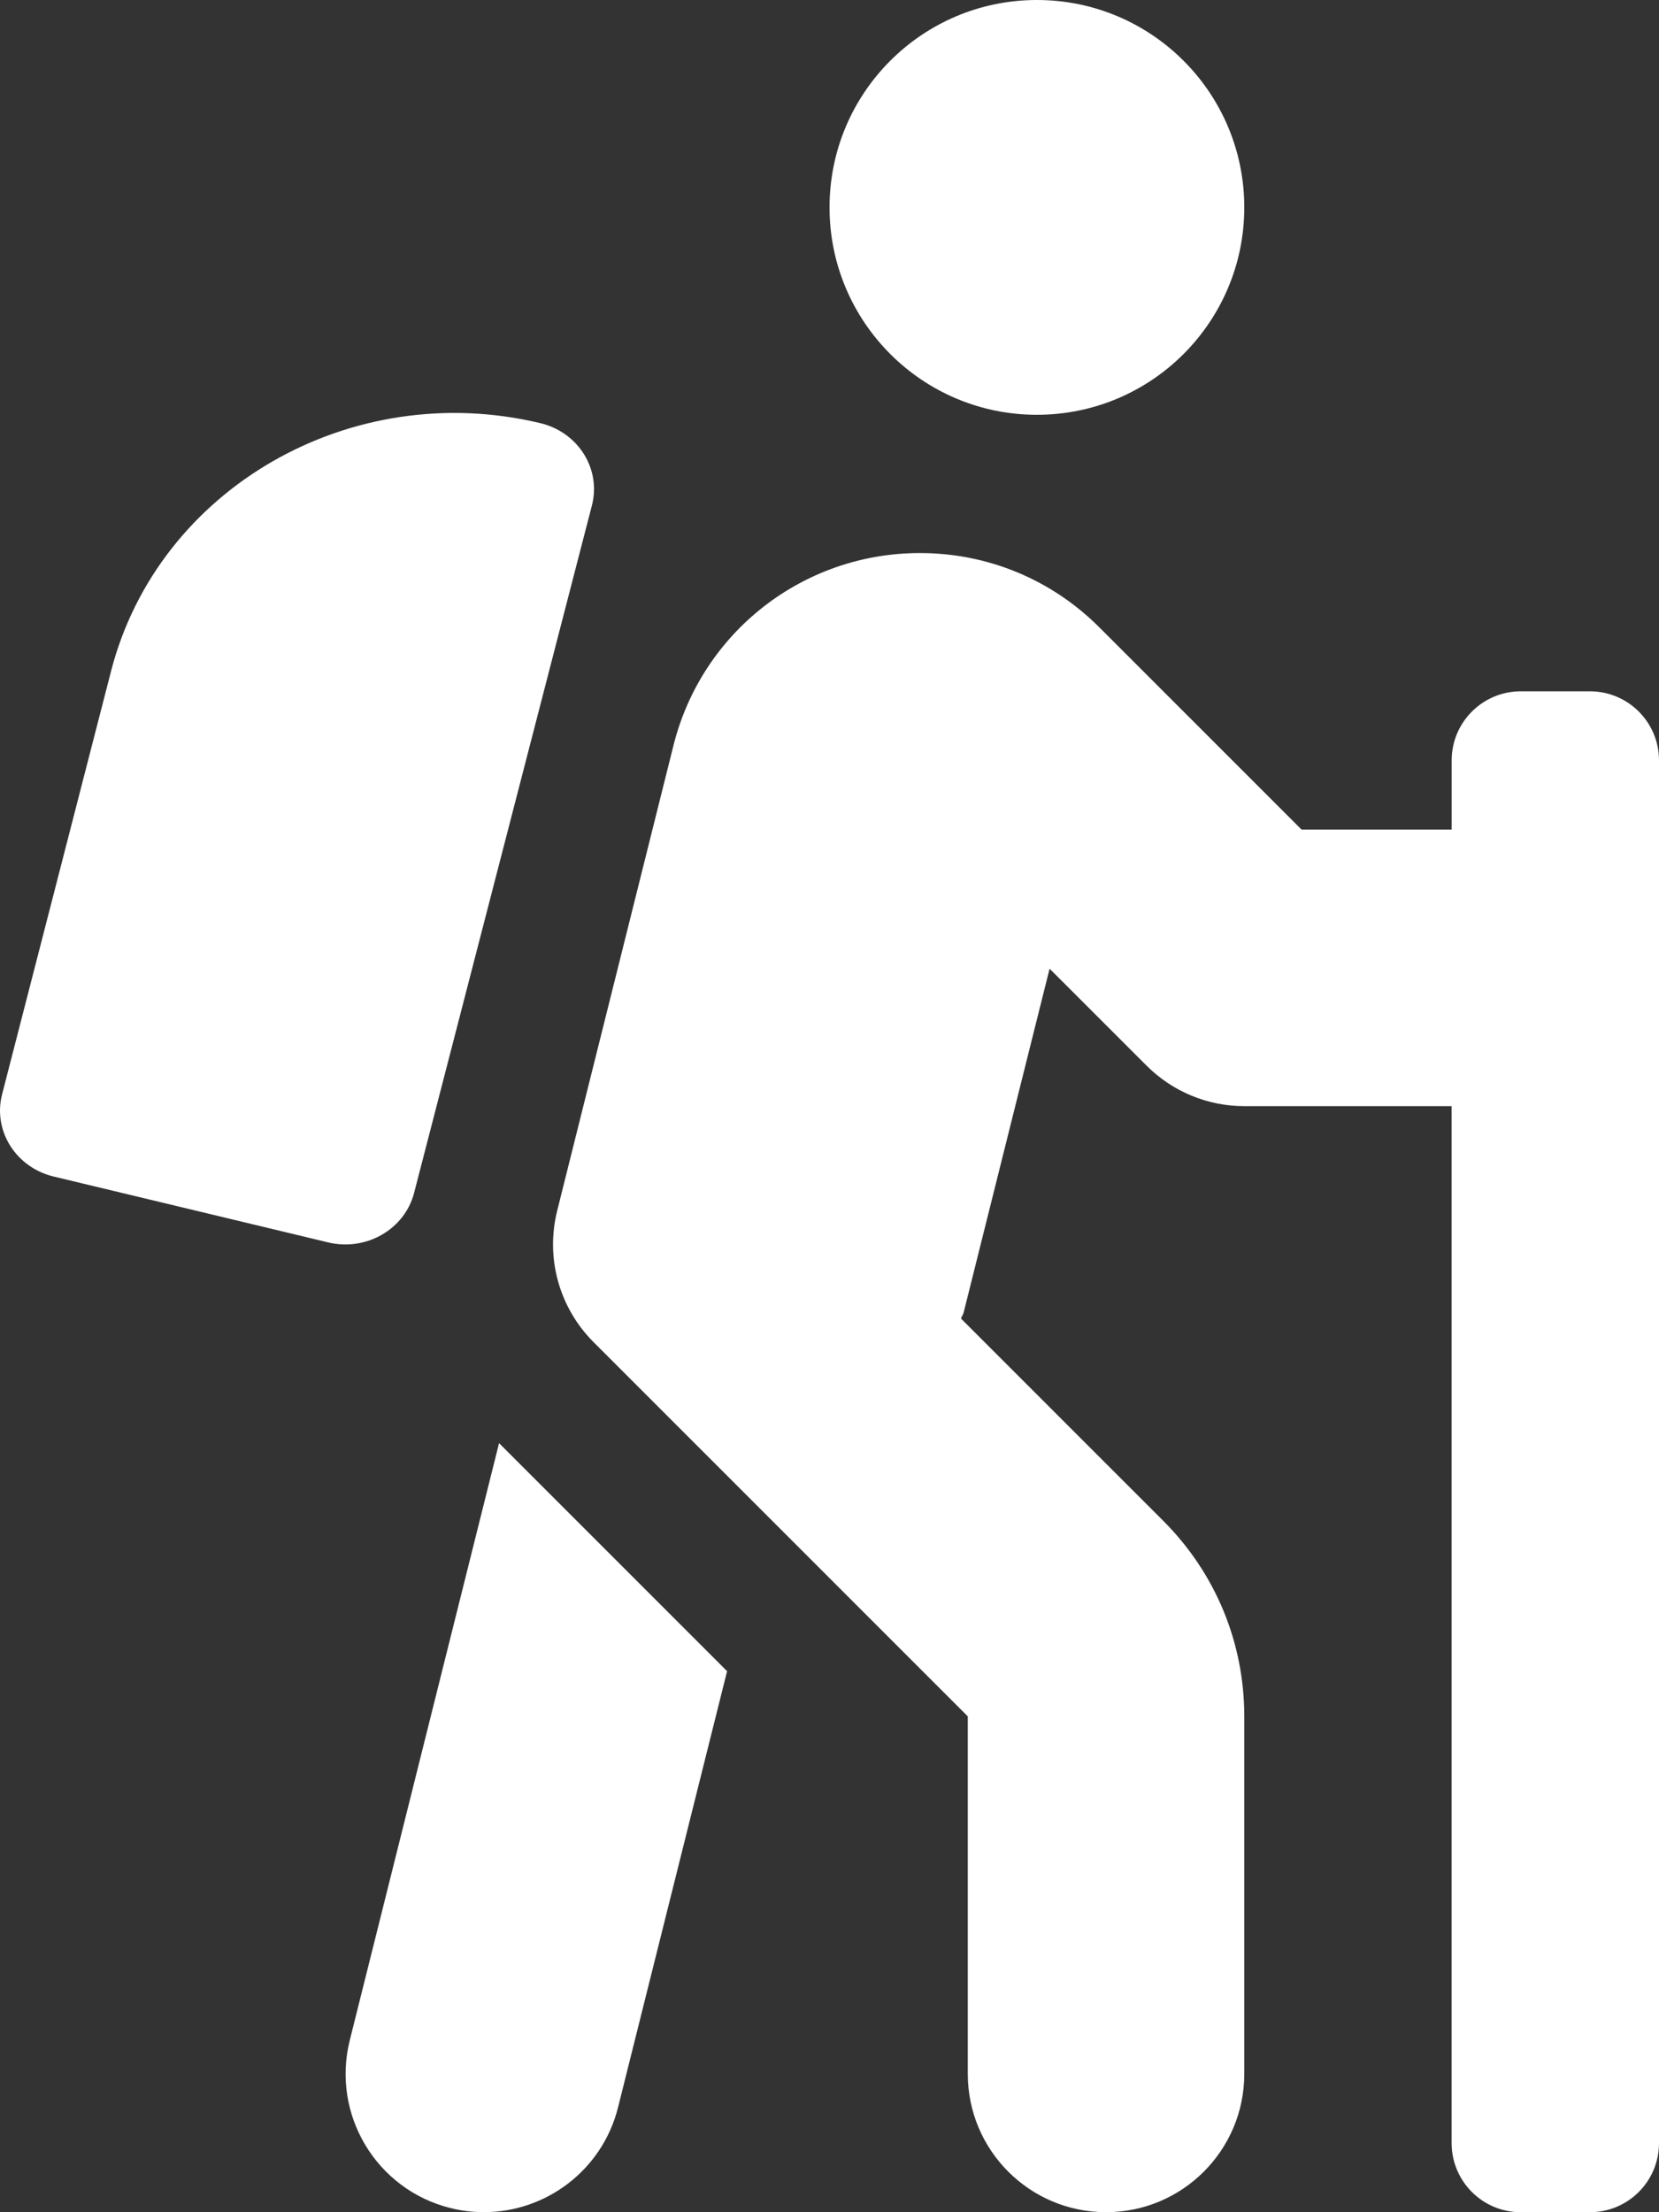 <?xml version="1.0" encoding="UTF-8"?>
<svg xmlns="http://www.w3.org/2000/svg" width="45" height="60" viewBox="0 0 45 60" fill="none">
  <rect x="0" y="0" width="45" height="60" fill="#333333" stroke="none"/>
  <path d="M9.487 55.338C8.985 57.349 10.206 59.385 12.215 59.886C12.521 59.964 12.827 59.998 13.129 59.998C14.808 59.998 16.337 58.861 16.764 57.158L19.722 45.326L13.537 39.141L9.487 55.338ZM11.232 32.356L16.055 13.711C16.312 12.724 15.687 11.724 14.658 11.477C9.516 10.244 4.305 13.243 3.019 18.177L0.058 29.676C-0.199 30.663 0.426 31.662 1.455 31.91L8.903 33.697C9.933 33.943 10.975 33.343 11.232 32.356ZM43.126 18.75H41.251C40.215 18.75 39.376 19.589 39.376 20.625V22.5H35.304L29.822 17.018C28.522 15.716 26.791 15 24.951 15C21.785 15 19.037 17.144 18.268 20.217L15.113 32.84C14.956 33.468 14.964 34.127 15.137 34.751C15.31 35.375 15.642 35.943 16.1 36.401L26.251 46.552V56.249C26.251 58.32 27.93 59.999 30.001 59.999C32.072 59.999 33.751 58.32 33.751 56.249V46.552C33.751 44.549 32.97 42.666 31.554 41.249L26.067 35.763C26.084 35.704 26.124 35.658 26.139 35.597L28.47 26.273L31.099 28.901C31.802 29.605 32.756 30.001 33.75 30.001H39.375V58.125C39.375 59.161 40.214 60 41.25 60H43.125C44.161 60 45 59.161 45 58.125V20.625C45.001 19.589 44.162 18.75 43.126 18.75ZM28.126 11.25C31.233 11.25 33.751 8.731 33.751 5.625C33.751 2.518 31.233 0 28.126 0C25.019 0 22.501 2.518 22.501 5.625C22.501 8.731 25.019 11.25 28.126 11.25Z" fill="white"></path>
</svg>
